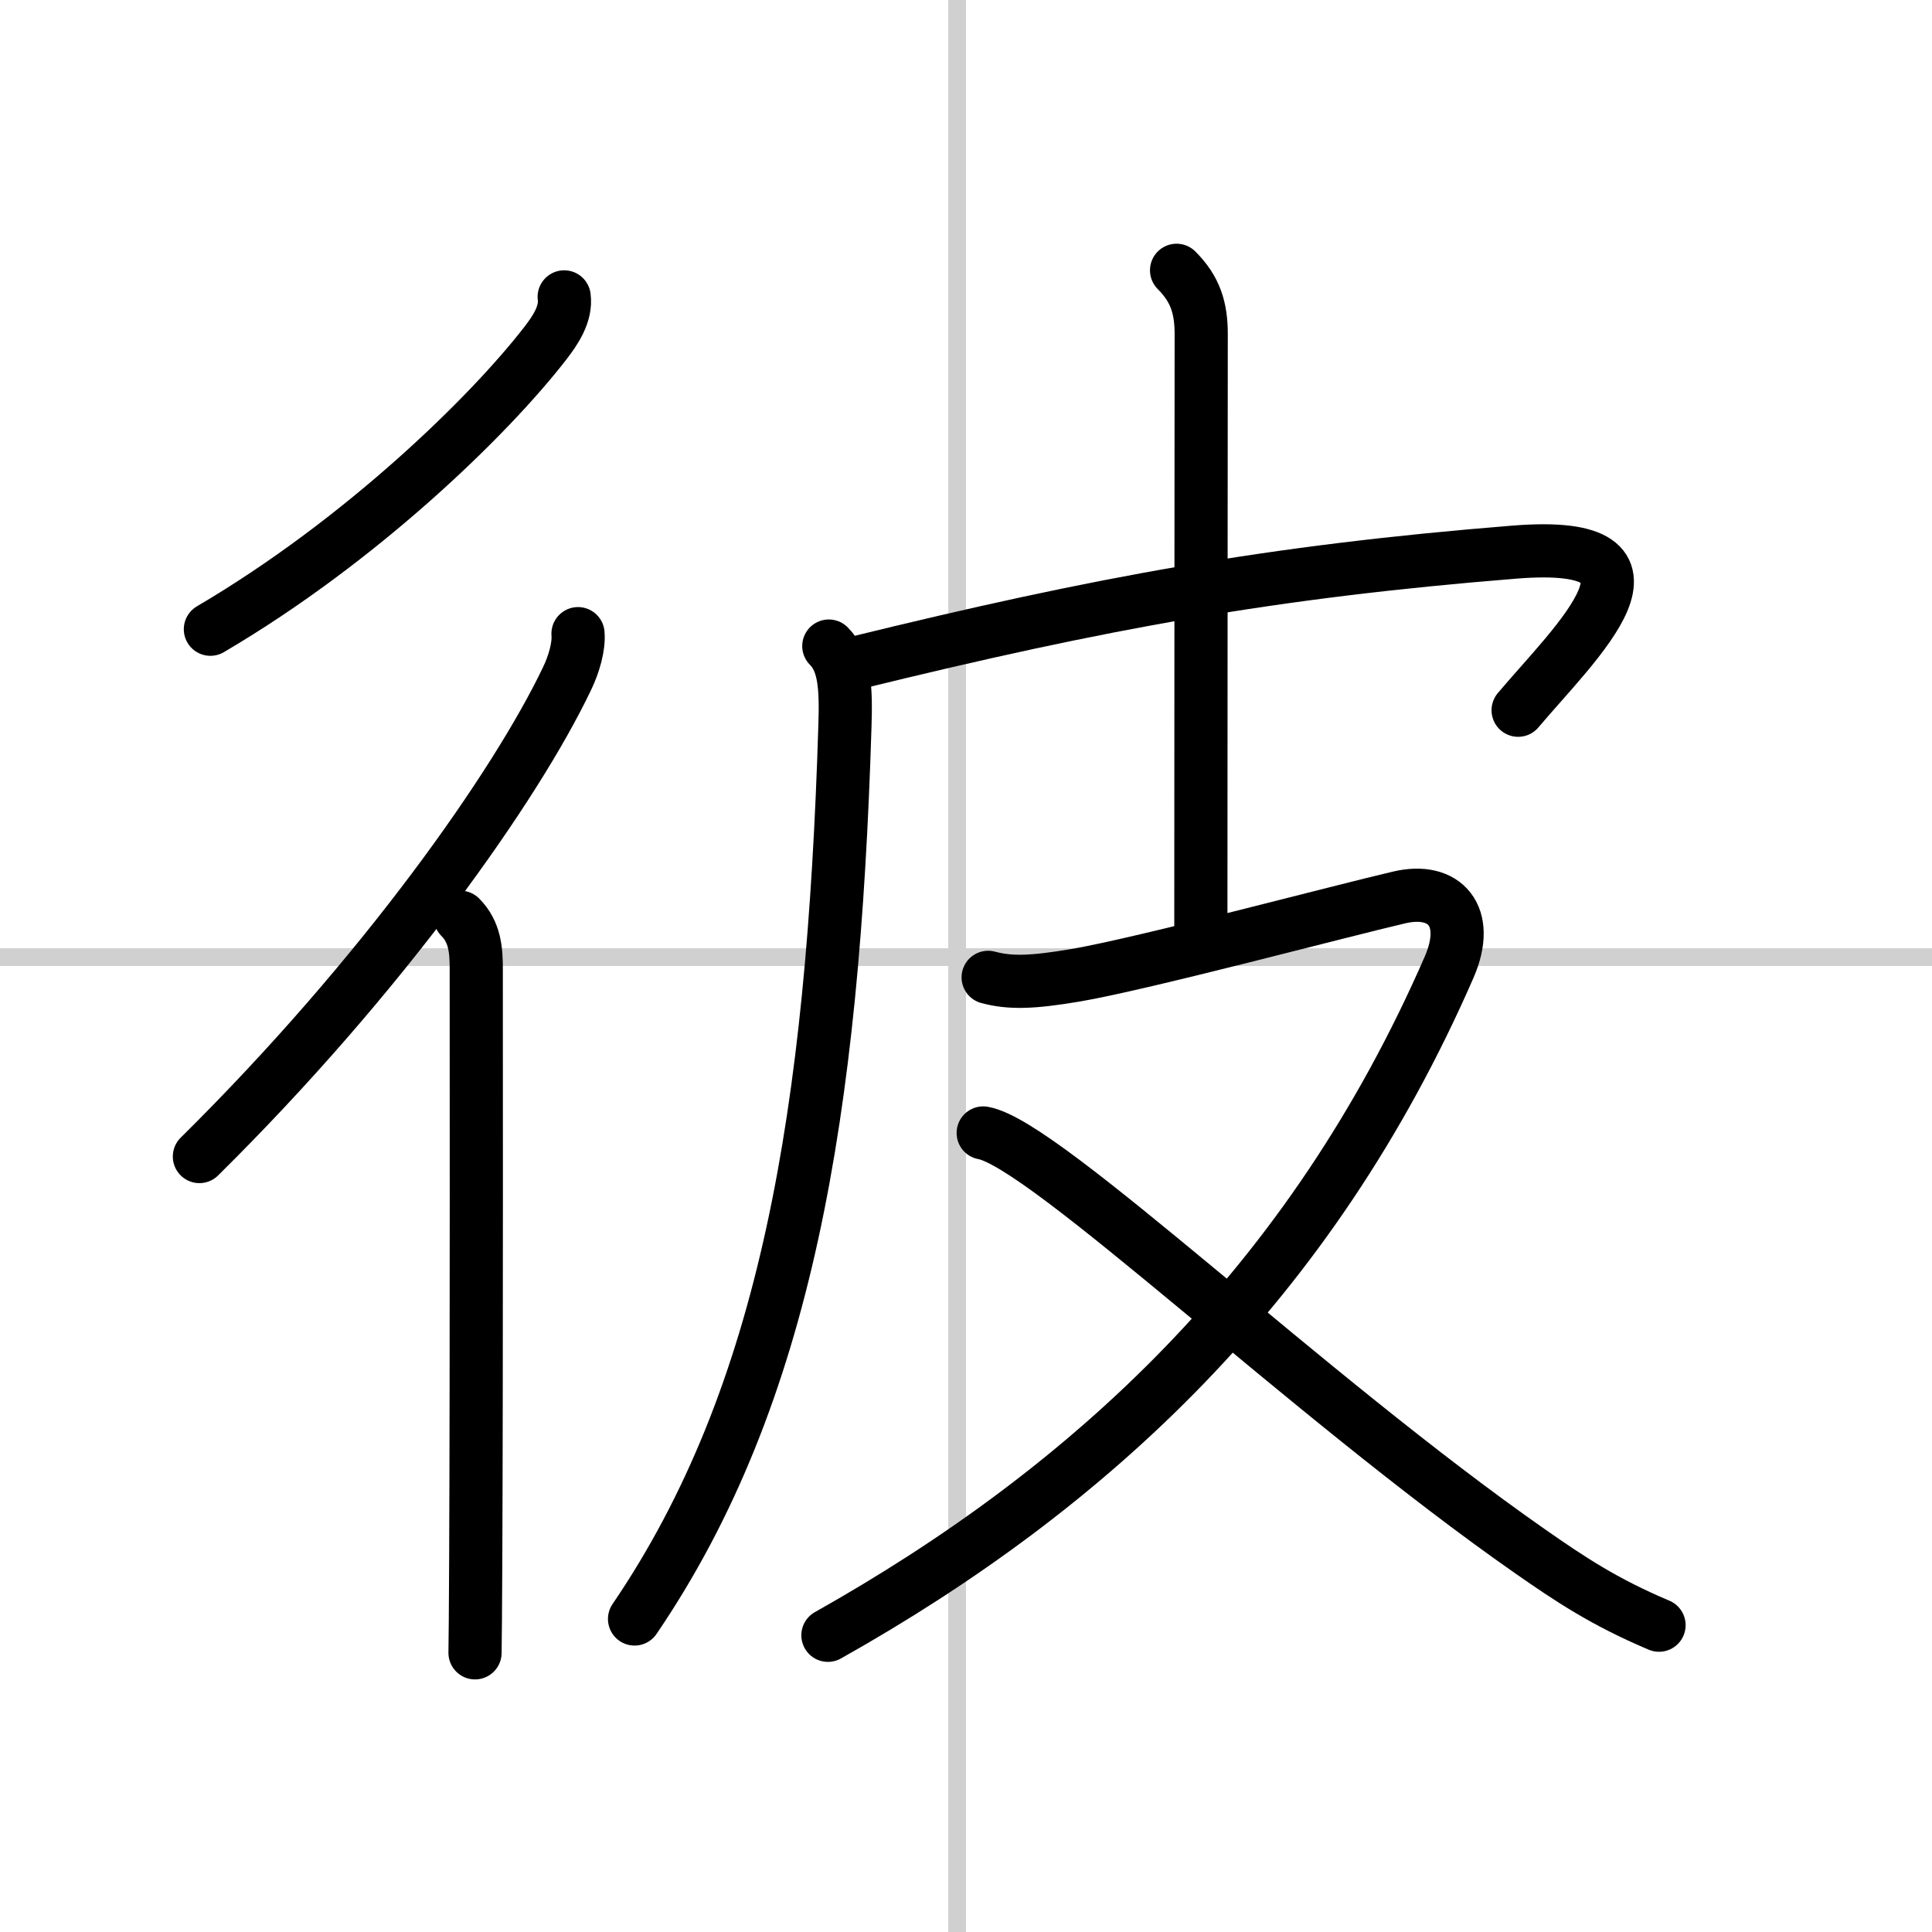 <svg width="400" height="400" viewBox="0 0 109 109" xmlns="http://www.w3.org/2000/svg"><rect x="0" y="0" width="109" height="109" fill="#808080" stroke="none"/><g fill="none" stroke="#000" stroke-linecap="round" stroke-linejoin="round" stroke-width="3"><rect width="100%" height="100%" fill="#fff" stroke="#fff"/><line x1="54" x2="54" y2="109" stroke="#d0d0d0" stroke-width="1"/><line x2="109" y1="54" y2="54" stroke="#d0d0d0" stroke-width="1"/><path d="m31.83 16.75c0.13 0.96-0.51 1.9-1.06 2.61-3.17 4.1-10.39 11.14-18.9 16.14"/><path d="M32.61,35.75c0.06,0.7-0.21,1.69-0.62,2.54C29.11,44.32,21.62,55,11.25,65.25"/><path d="m25.97 51.75c0.83 0.83 0.9 1.88 0.9 2.91 0 0.41 0.02 22.68-0.03 33.34-0.01 2.68-0.03 4.61-0.04 5.25"/><path d="m46.76 36.45c0.9 0.9 0.98 2.35 0.91 4.5-0.67 21.8-3.3 37.8-11.87 50.39"/><path d="m48.24 37.41c13.89-3.41 23.51-5.16 37.2-6.26 9.82-0.79 3.43 5.1 0.21 8.92"/><path d="m66.38 15.25c1.06 1.06 1.39 2.12 1.39 3.6 0 0.98-0.02 23.86-0.02 33.65"/><path d="m55.75 55.14c1.23 0.33 2.47 0.3 4.95-0.12 3.8-0.65 15.05-3.65 18.25-4.39 2.56-0.6 4.06 1.05 2.81 3.93-7.8 17.89-20.27 29.39-35.05 37.7"/><path d="m55.47 63.92c3.49 0.61 18.28 14.83 30.88 23.62 2.24 1.56 4.15 2.84 7.25 4.15"/></g></svg>
